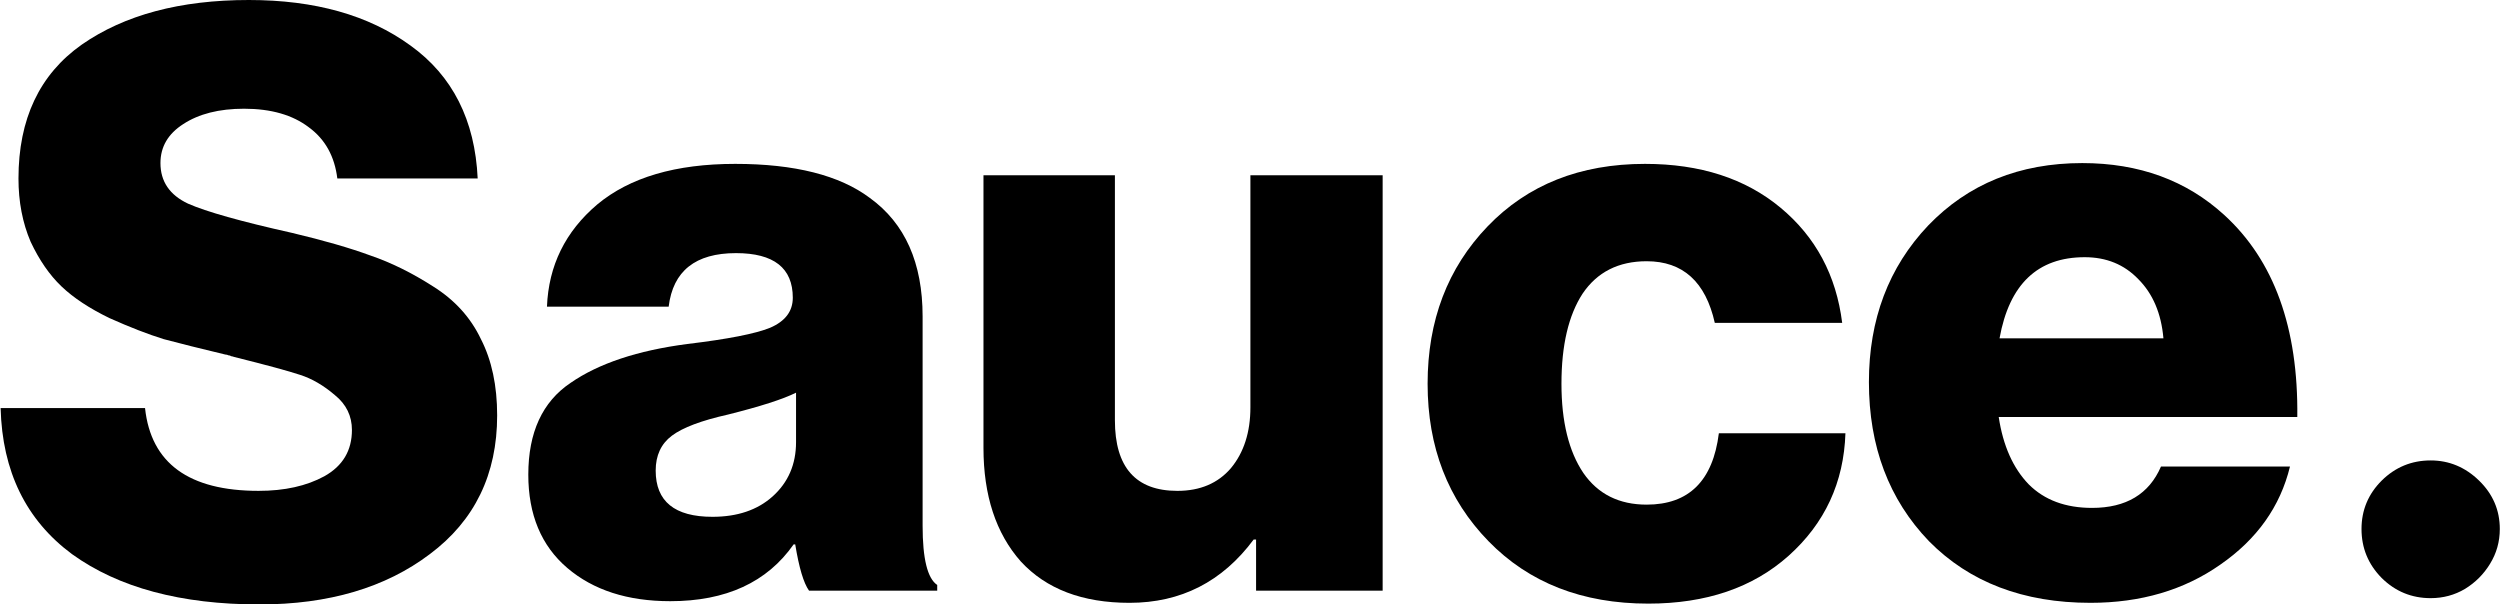<svg xmlns="http://www.w3.org/2000/svg" width="2432" height="588" viewBox="0 0 2432 588"><path d="M2364.54 581.879C2346.05 581.879 2330.16 575.339 2316.9 562.26C2303.82 548.993 2297.28 533.111 2297.28 514.612C2297.28 496.301 2303.82 480.605 2316.9 467.526C2330.16 454.446 2346.05 447.906 2364.54 447.906C2382.48 447.906 2398.18 454.446 2411.63 467.526C2425.08 480.605 2431.81 496.301 2431.81 514.612C2431.81 526.945 2428.63 538.249 2422.28 548.526C2416.12 558.616 2407.99 566.744 2397.9 572.91C2387.81 578.889 2376.69 581.879 2364.54 581.879Z" fill="black"></path><path d="M2033.55 586.428C1968.3 586.428 1915.95 566.434 1876.48 526.444C1837.55 485.929 1818.08 434.364 1818.08 371.749C1818.08 310.713 1837.28 259.937 1875.69 219.422C1914.63 178.906 1964.62 158.648 2025.65 158.648C2080.9 158.648 2126.94 175.486 2163.77 209.161C2212.18 253.36 2235.86 318.869 2234.81 405.687H1944.36C1948.57 433.575 1958.3 455.411 1973.56 471.196C1988.82 486.455 2009.34 494.085 2035.13 494.085C2068.27 494.085 2090.64 480.667 2102.21 453.832H2227.7C2218.23 492.769 2195.61 524.603 2159.83 549.333C2124.57 574.063 2082.48 586.428 2033.55 586.428ZM1945.15 329.129H2104.58C2102.48 304.925 2094.32 285.72 2080.11 271.513C2066.43 257.306 2049.07 250.203 2028.02 250.203C1982.24 250.203 1954.62 276.512 1945.15 329.129Z" fill="black"></path><path d="M1603.44 587.202C1539.25 587.202 1487.42 566.944 1447.96 526.429C1408.5 485.913 1388.77 434.874 1388.77 373.312C1388.77 311.749 1408.23 260.71 1447.17 220.195C1486.11 179.68 1537.15 159.422 1600.29 159.422C1653.96 159.422 1697.89 173.629 1732.09 202.042C1766.3 230.455 1786.29 267.814 1792.08 314.117H1668.16C1659.22 274.128 1637.12 254.133 1601.87 254.133C1574.51 254.133 1553.72 264.657 1539.51 285.704C1525.83 306.751 1518.99 335.953 1518.99 373.312C1518.99 410.144 1526.1 439.084 1540.3 460.131C1554.51 480.651 1575.03 490.912 1601.87 490.912C1642.91 490.912 1666.32 467.76 1672.11 421.457H1795.24C1793.66 469.339 1775.24 509.065 1739.99 540.635C1705.26 571.68 1659.75 587.202 1603.44 587.202Z" fill="black"></path><path d="M1098.79 586.433C1053.01 586.433 1017.76 573.016 993.029 546.181C968.825 518.82 956.723 481.987 956.723 435.684V170.492H1084.58V408.849C1084.58 454.626 1104.84 477.515 1145.36 477.515C1167.46 477.515 1184.82 470.149 1197.45 455.416C1210.08 440.157 1216.39 420.425 1216.39 396.221V170.492H1345.04V574.594H1221.91V524.871H1219.55C1189.03 565.912 1148.78 586.433 1098.79 586.433Z" fill="black"></path><path d="M652.054 584.834C610.487 584.834 577.075 574.047 551.818 552.474C526.562 530.901 513.934 500.646 513.934 461.709C513.934 420.668 527.614 390.939 554.975 372.523C582.336 353.58 620.221 340.952 668.629 334.638C708.092 329.902 734.927 324.641 749.134 318.853C763.866 312.539 771.233 302.804 771.233 289.65C771.233 260.71 752.817 246.241 715.985 246.241C676.522 246.241 654.685 263.604 650.476 298.332H532.087C533.665 258.343 549.977 225.194 581.021 198.885C612.591 172.576 657.316 159.422 715.195 159.422C773.075 159.422 816.747 170.472 846.213 192.571C880.414 217.301 897.515 255.712 897.515 307.803V511.433C897.515 543.529 902.25 562.735 911.722 569.049V574.574H787.018C781.756 567.207 777.284 552.211 773.601 529.586H772.022C746.24 566.418 706.25 584.834 652.054 584.834ZM693.096 502.751C717.3 502.751 736.768 496.174 751.501 483.019C766.76 469.339 774.39 451.712 774.39 430.139V381.994C761.762 388.308 739.662 395.411 708.092 403.304C682.309 409.092 664.156 415.932 653.633 423.825C643.109 431.717 637.848 443.03 637.848 457.763C637.848 487.755 656.264 502.751 693.096 502.751Z" fill="black"></path><path d="M252.38 588C176.085 588 115.312 571.689 70.061 539.066C25.336 505.917 2.184 458.561 0.605 396.999H141.094C146.882 450.668 183.714 477.503 251.591 477.503C276.847 477.503 298.157 472.768 315.521 463.297C333.411 453.299 342.356 438.303 342.356 418.309C342.356 404.628 336.831 393.315 325.781 384.37C314.732 374.899 303.419 368.322 291.843 364.639C280.793 360.956 259.483 355.168 227.913 347.275C226.334 346.749 225.282 346.486 224.756 346.486C224.23 345.96 223.44 345.697 222.388 345.697C221.336 345.17 220.283 344.907 219.231 344.907C195.027 339.119 175.032 334.121 159.247 329.911C143.988 325.176 126.361 318.336 106.367 309.391C86.898 299.919 71.376 289.659 59.8 278.609C48.224 267.56 38.227 253.09 29.808 235.2C21.916 216.784 17.969 196.263 17.969 173.638C17.969 115.758 38.49 72.349 79.532 43.409C121.099 14.47 175.295 0 242.12 0C306.313 0 358.667 14.733 399.183 44.199C440.224 73.664 462.061 116.811 464.691 173.638H328.149C325.518 152.064 316.31 135.49 300.525 123.914C284.74 111.812 263.693 105.761 237.384 105.761C213.18 105.761 193.448 110.76 178.189 120.757C163.456 130.228 156.09 142.856 156.09 158.642C156.09 176.532 165.035 189.686 182.925 198.105C200.815 205.997 234.49 215.468 283.95 226.518C314.995 233.885 340.514 241.251 360.509 248.617C380.503 255.458 400.761 265.455 421.282 278.609C442.329 291.764 457.851 308.864 467.848 329.911C478.372 350.432 483.634 375.162 483.634 404.102C483.634 461.455 461.797 506.443 418.125 539.066C374.979 571.689 319.73 588 252.38 588Z" fill="black"></path></svg>